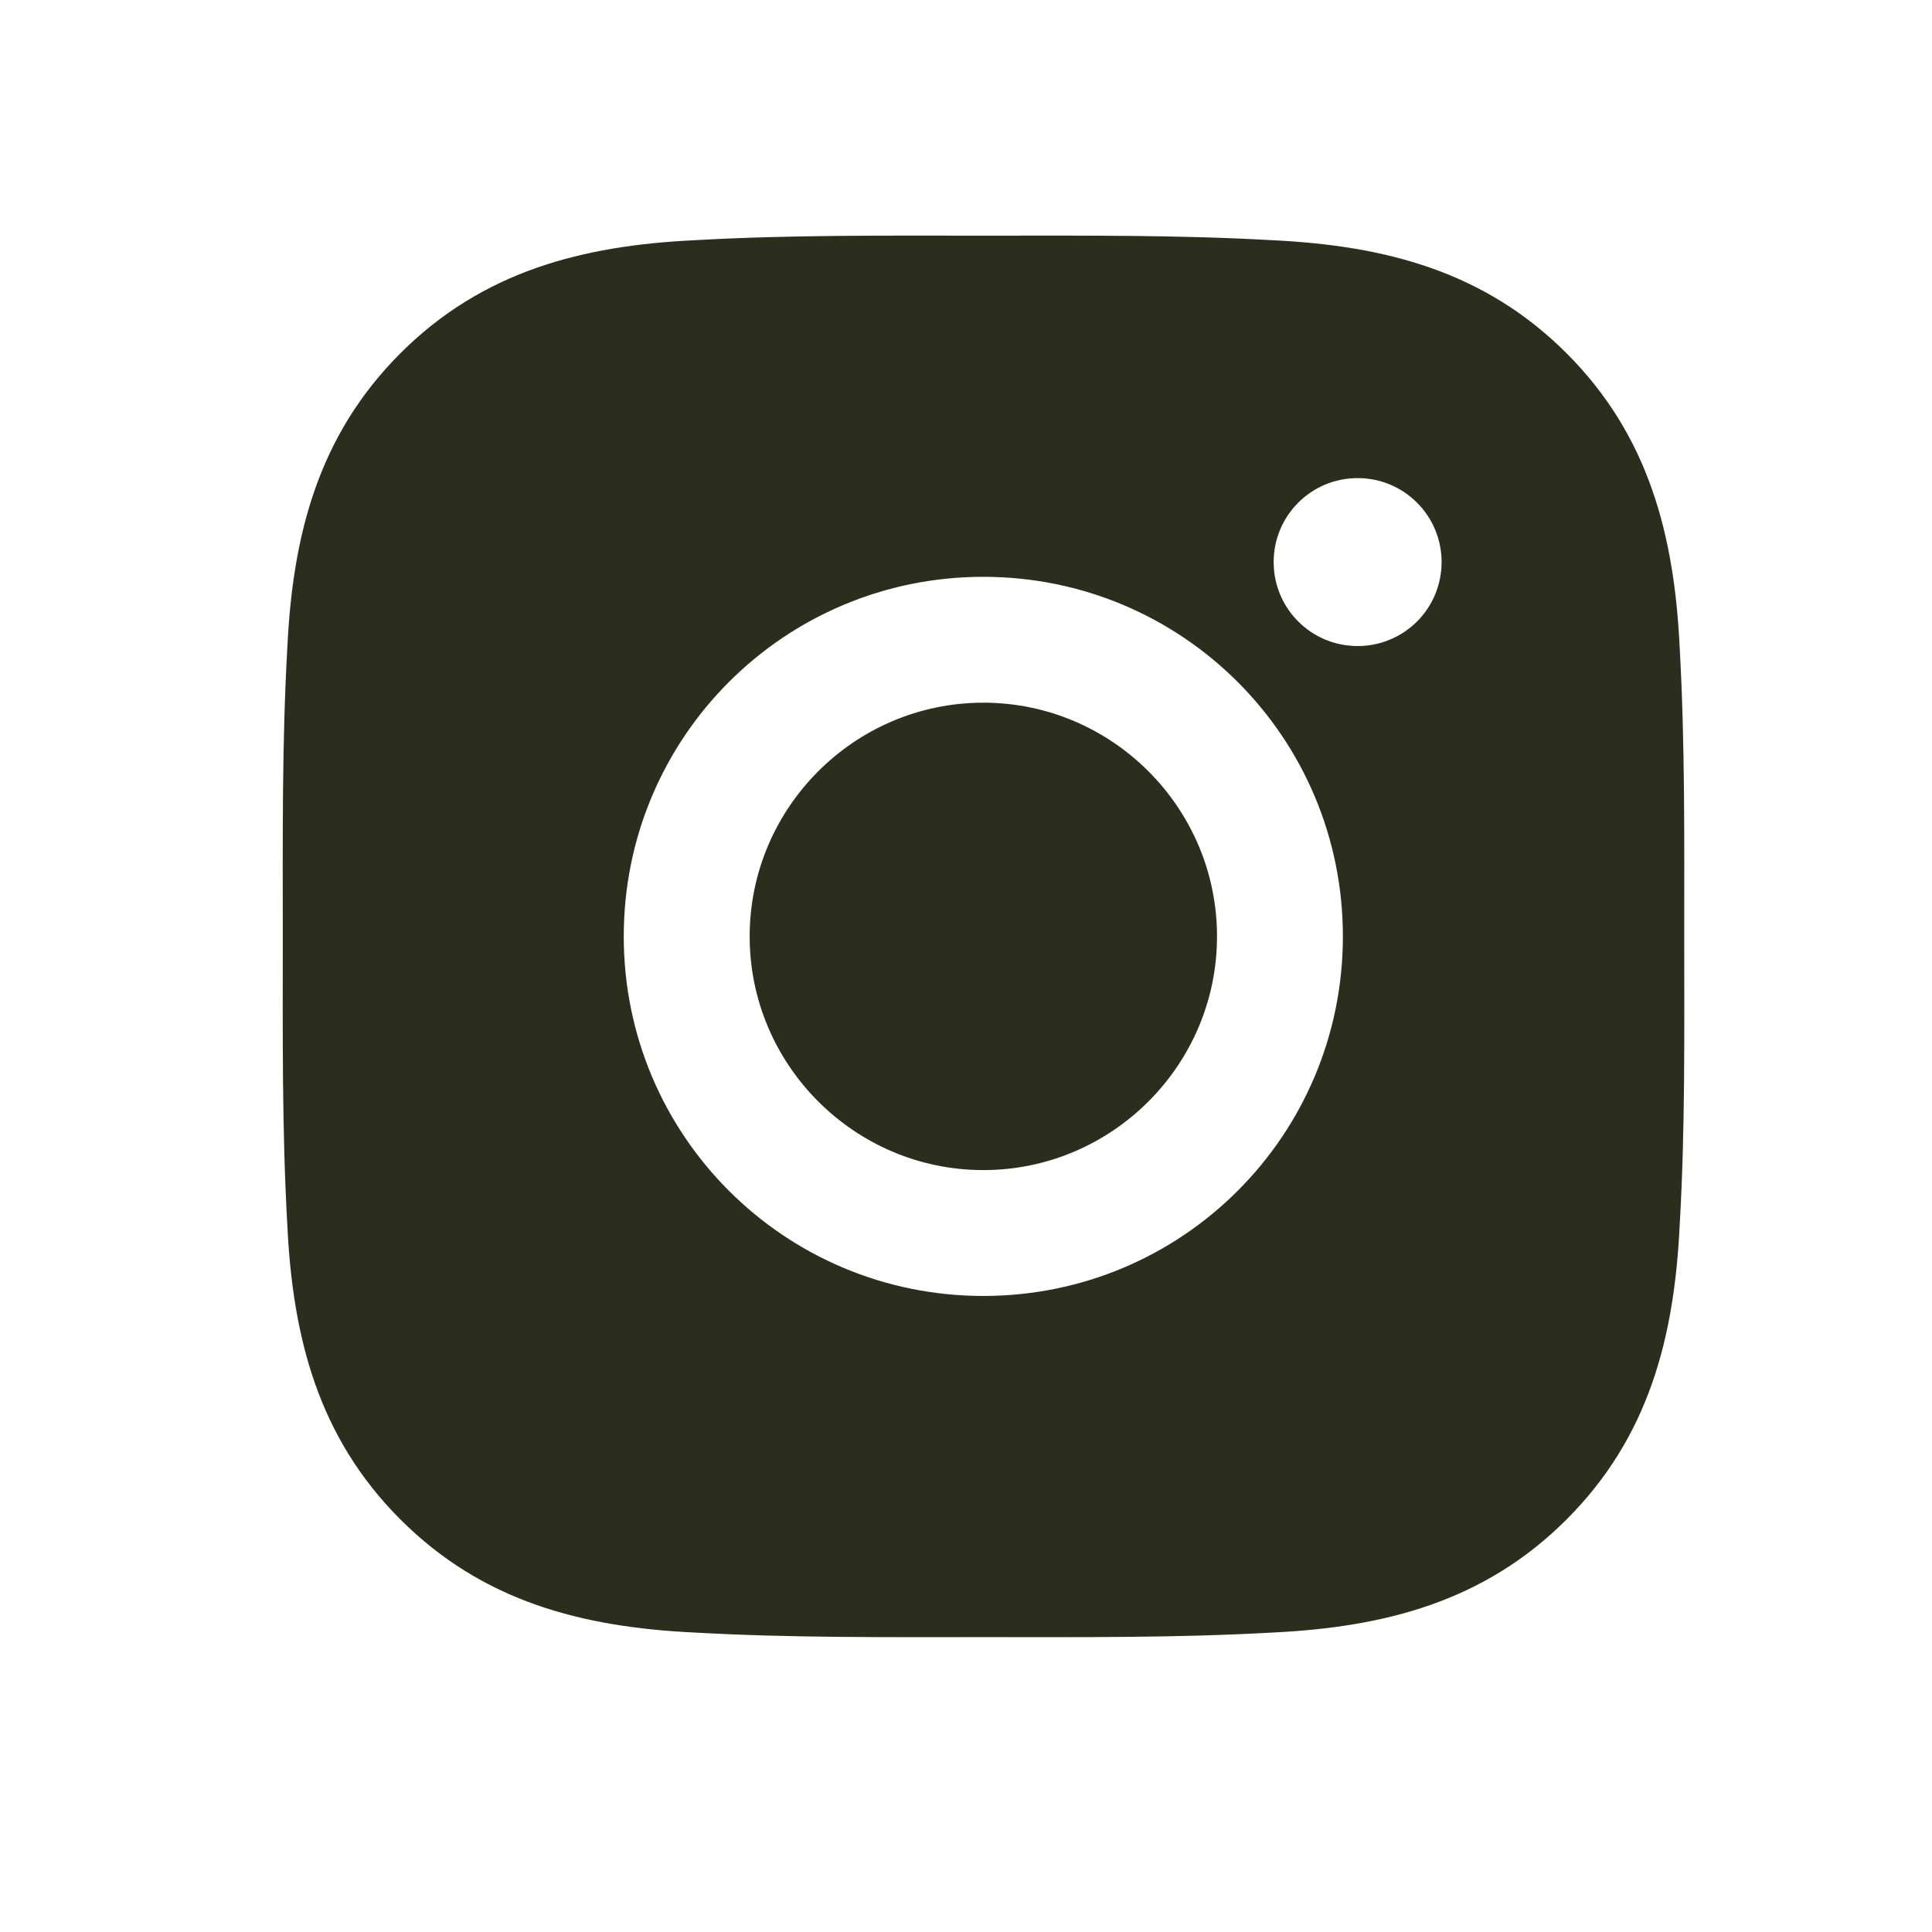 <svg width="41" height="41" viewBox="0 0 41 41" fill="none" xmlns="http://www.w3.org/2000/svg">
<path d="M20.868 14.912C18.137 14.912 15.909 17.141 15.909 19.872C15.909 22.602 18.137 24.831 20.868 24.831C23.599 24.831 25.827 22.602 25.827 19.872C25.827 17.141 23.599 14.912 20.868 14.912ZM35.742 19.872C35.742 17.818 35.76 15.783 35.645 13.733C35.53 11.352 34.987 9.239 33.245 7.497C31.501 5.753 29.391 5.213 27.01 5.098C24.956 4.982 22.921 5.001 20.872 5.001C18.818 5.001 16.783 4.982 14.733 5.098C12.352 5.213 10.239 5.756 8.497 7.497C6.753 9.242 6.213 11.352 6.098 13.733C5.982 15.787 6.001 17.822 6.001 19.872C6.001 21.921 5.982 23.96 6.098 26.01C6.213 28.391 6.756 30.504 8.497 32.245C10.242 33.99 12.352 34.53 14.733 34.645C16.787 34.76 18.822 34.742 20.872 34.742C22.925 34.742 24.96 34.76 27.01 34.645C29.391 34.53 31.504 33.987 33.245 32.245C34.99 30.501 35.53 28.391 35.645 26.01C35.764 23.96 35.742 21.925 35.742 19.872ZM20.868 27.502C16.645 27.502 13.237 24.094 13.237 19.872C13.237 15.649 16.645 12.241 20.868 12.241C25.09 12.241 28.498 15.649 28.498 19.872C28.498 24.094 25.09 27.502 20.868 27.502ZM28.811 13.71C27.825 13.71 27.029 12.914 27.029 11.928C27.029 10.943 27.825 10.146 28.811 10.146C29.797 10.146 30.593 10.943 30.593 11.928C30.593 12.163 30.547 12.394 30.458 12.611C30.368 12.827 30.237 13.024 30.072 13.189C29.906 13.355 29.709 13.486 29.493 13.575C29.277 13.665 29.045 13.711 28.811 13.71Z" fill="#2C2E1D"/>
</svg>
